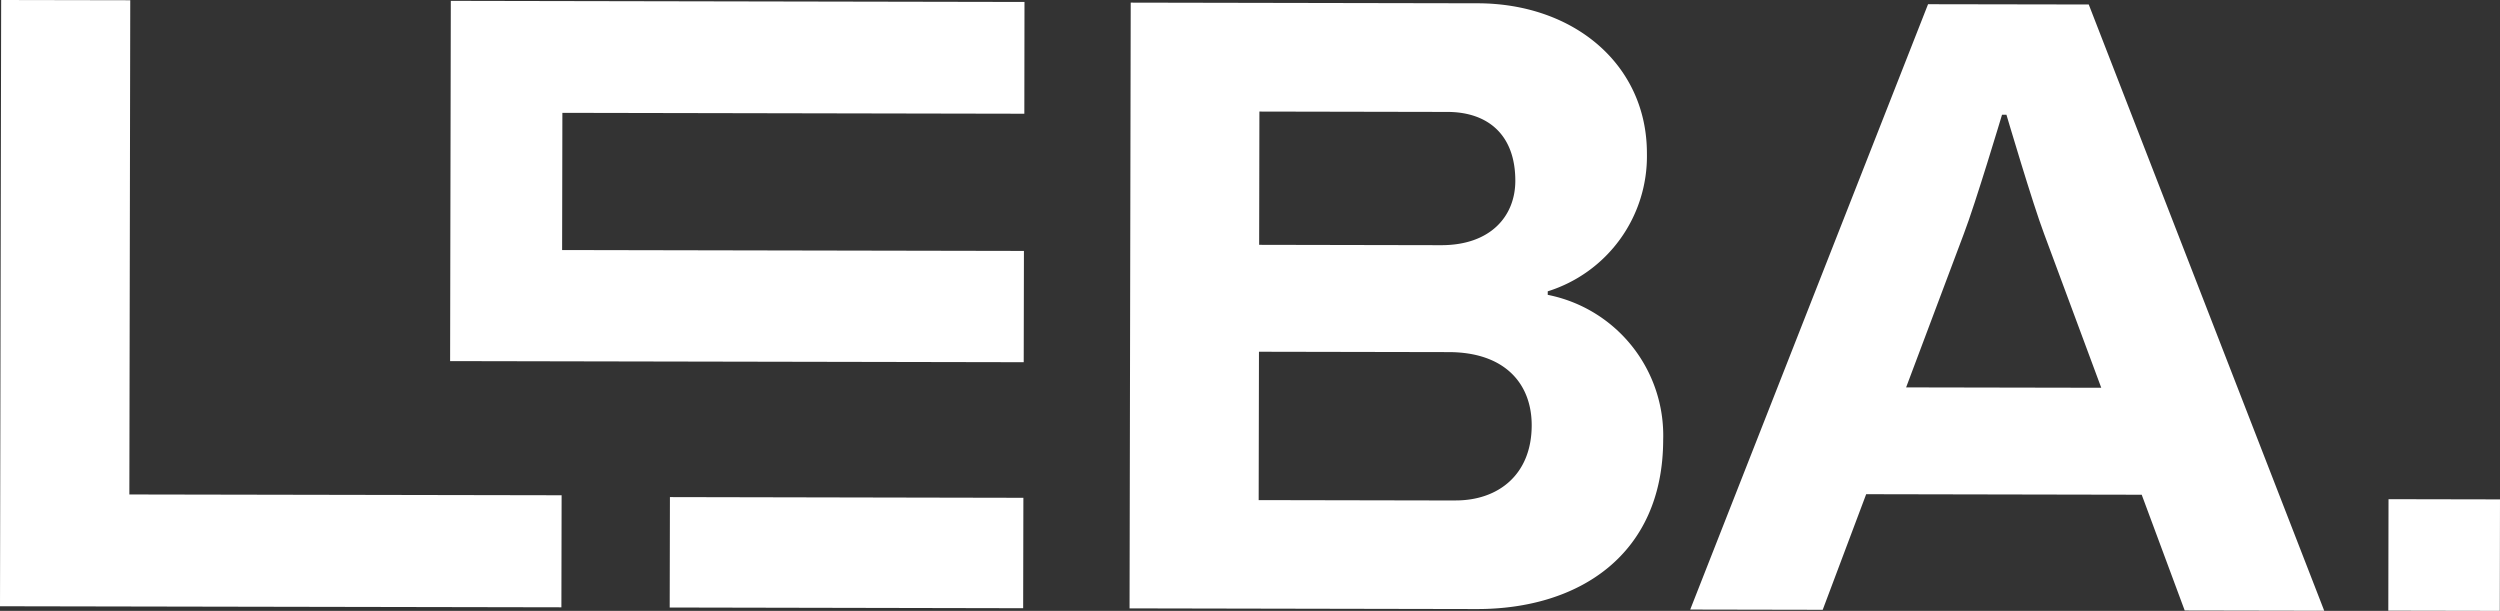 <?xml version="1.0" encoding="UTF-8"?> <svg xmlns="http://www.w3.org/2000/svg" xmlns:xlink="http://www.w3.org/1999/xlink" width="197.689" height="48.305" viewBox="0 0 197.689 48.305"><rect x="0" y="0" width="197.689" height="48.305" fill="#333333" stroke="none"/><defs><clipPath id="clip-path"><rect id="Rectángulo_16" data-name="Rectángulo 16" width="197.689" height="48.305" transform="translate(0 0)" fill="#fff"></rect></clipPath></defs><g id="Marca" clip-path="url(#clip-path)"><path id="Trazado_23" data-name="Trazado 23" d="M150.727,30.633l4.563-12.141c.913-2.373,3.022-9.421,3.022-9.421h.348s2.081,7.056,2.983,9.432l4.515,12.159Zm1.735-30.3L133.655,48.2l10.477.02,3.437-9.141,21.788.042,3.4,9.154,11.033.021L165.169.355Z" fill="#fff"></path><rect id="Rectángulo_14" data-name="Rectángulo 14" width="8.731" height="27.95" transform="matrix(0.002, -1, 1, 0.002, 52.957, 48.039)" fill="#fff"></rect><rect id="Rectángulo_15" data-name="Rectángulo 15" width="8.815" height="8.815" transform="translate(188.857 48.288) rotate(-89.89)" fill="#fff"></rect><path id="Trazado_24" data-name="Trazado 24" d="M81,8.993,81.012.155,40.148.077l-4.5-.009-.055,28.487,4.42.008,4.421.009,36.517.07.017-8.8-36.518-.07.021-10.849Z" fill="#fff"></path><path id="Trazado_25" data-name="Trazado 25" d="M10.229,39.1,10.3.019.092,0,0,47.94l10.212.019,34.181.064.017-8.86Z" fill="#fff"></path><path id="Trazado_26" data-name="Trazado 26" d="M115.1,39.576l-15.57-.03.023-11.732,15.009.029c4.47.009,6.564,2.528,6.558,5.8-.008,3.908-2.665,5.935-6.02,5.929M99.588,8.822l14.871.029c3.214.006,5.373,1.825,5.366,5.455-.006,2.793-1.964,5.09-5.871,5.082L99.568,19.36Zm22.8,14.5v-.285a11.194,11.194,0,0,0,7.843-10.877C130.25,5.11,124.459.275,116.853.26L89.412.208l-.092,47.9,27.441.053c8.1.015,14.739-4.3,14.756-13.38a11.339,11.339,0,0,0-9.125-11.465" fill="#fff"></path></g></svg> 